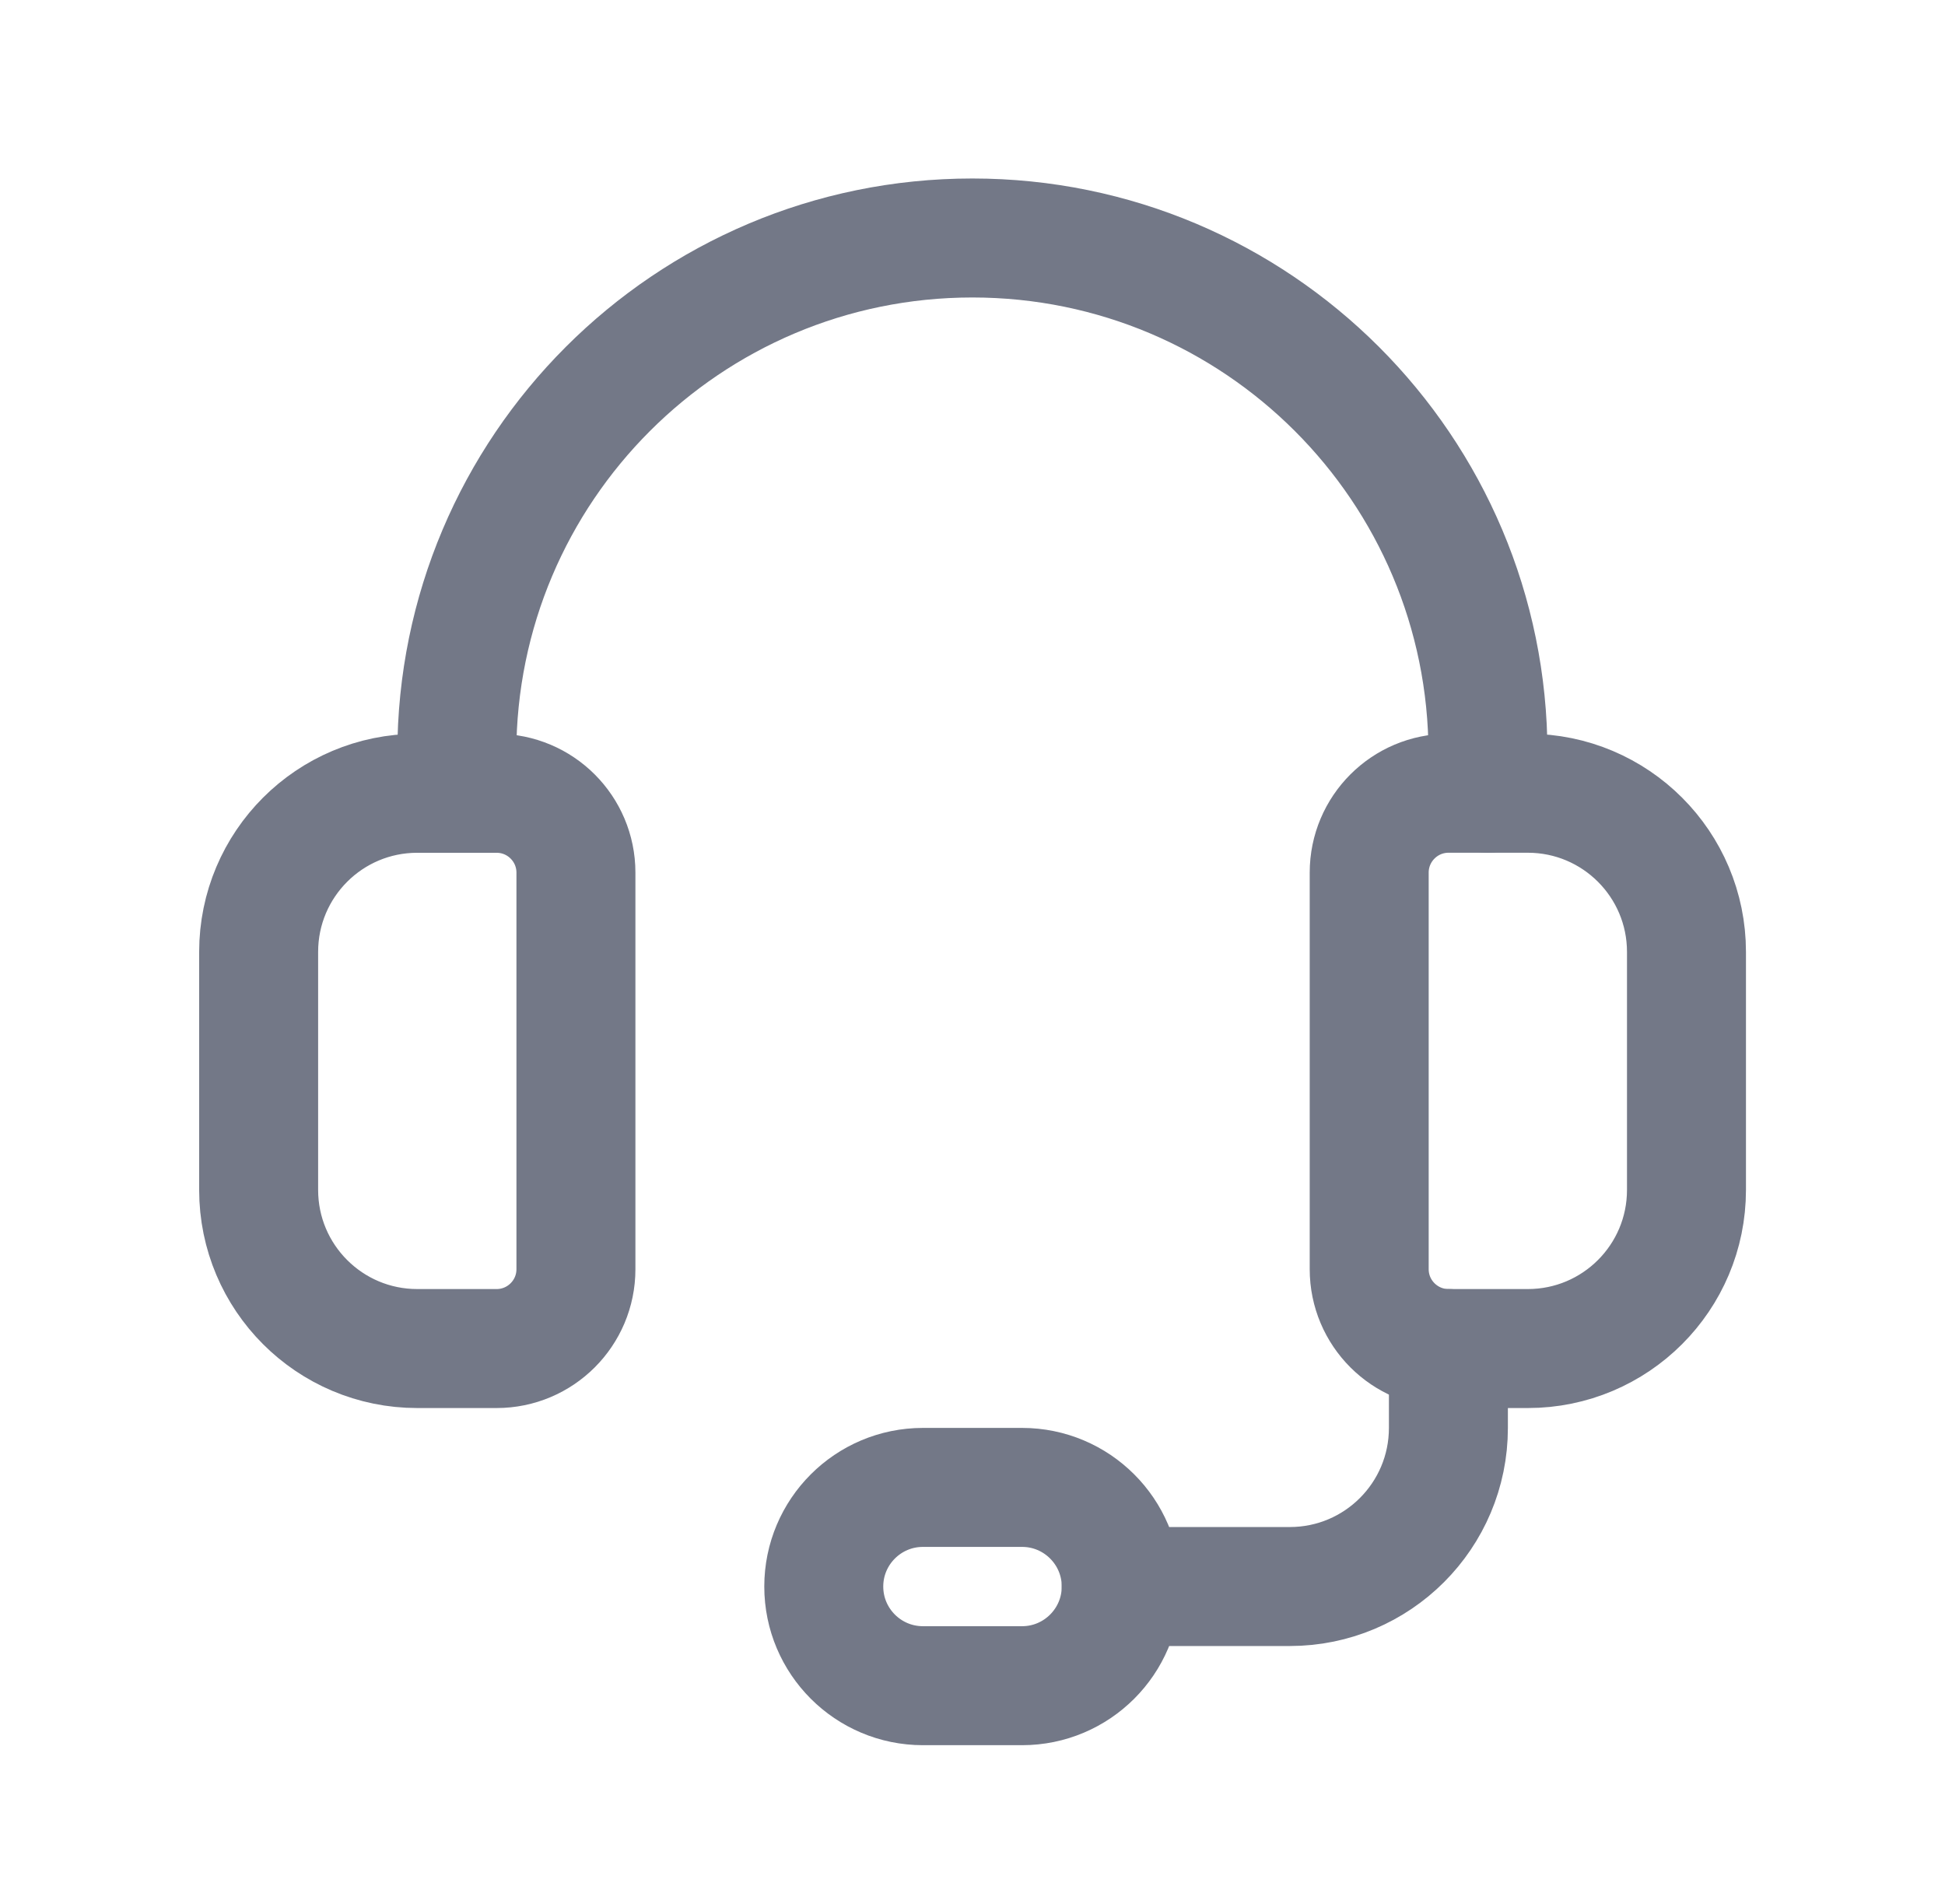 <svg xmlns="http://www.w3.org/2000/svg" width="47" height="46" viewBox="0 0 47 46" fill="none"><path fill-rule="evenodd" clip-rule="evenodd" d="M36.919 32.583H35.003C33.945 32.583 33.086 31.724 33.086 30.666V21.083C33.086 20.025 33.945 19.166 35.003 19.166H36.919C39.037 19.166 40.753 20.882 40.753 23V28.75C40.753 30.868 39.037 32.583 36.919 32.583Z" stroke="#737887" stroke-width="2.875" stroke-linecap="round" stroke-linejoin="round"></path><path fill-rule="evenodd" clip-rule="evenodd" d="M12 32.583H10.083C7.965 32.583 6.25 30.868 6.25 28.75V23C6.25 20.882 7.965 19.167 10.083 19.167H12C13.058 19.167 13.917 20.025 13.917 21.083V30.667C13.917 31.725 13.058 32.583 12 32.583Z" stroke="#737887" stroke-width="2.875" stroke-linecap="round" stroke-linejoin="round"></path><path d="M35.956 19.167V18.208C35.956 11.328 30.378 5.75 23.497 5.75V5.75C16.617 5.75 11.039 11.328 11.039 18.208V19.167" stroke="#737887" stroke-width="2.875" stroke-linecap="round" stroke-linejoin="round"></path><path fill-rule="evenodd" clip-rule="evenodd" d="M24.698 40.729H22.302C20.98 40.729 19.906 39.656 19.906 38.333V38.333C19.906 37.011 20.98 35.938 22.302 35.938H24.698C26.02 35.938 27.094 37.011 27.094 38.333V38.333C27.094 39.656 26.02 40.729 24.698 40.729Z" stroke="#737887" stroke-width="2.875" stroke-linecap="round" stroke-linejoin="round"></path><path d="M27.094 38.333H31.167C33.285 38.333 35 36.618 35 34.5V32.583" stroke="#737887" stroke-width="2.875" stroke-linecap="round" stroke-linejoin="round"></path></svg>
